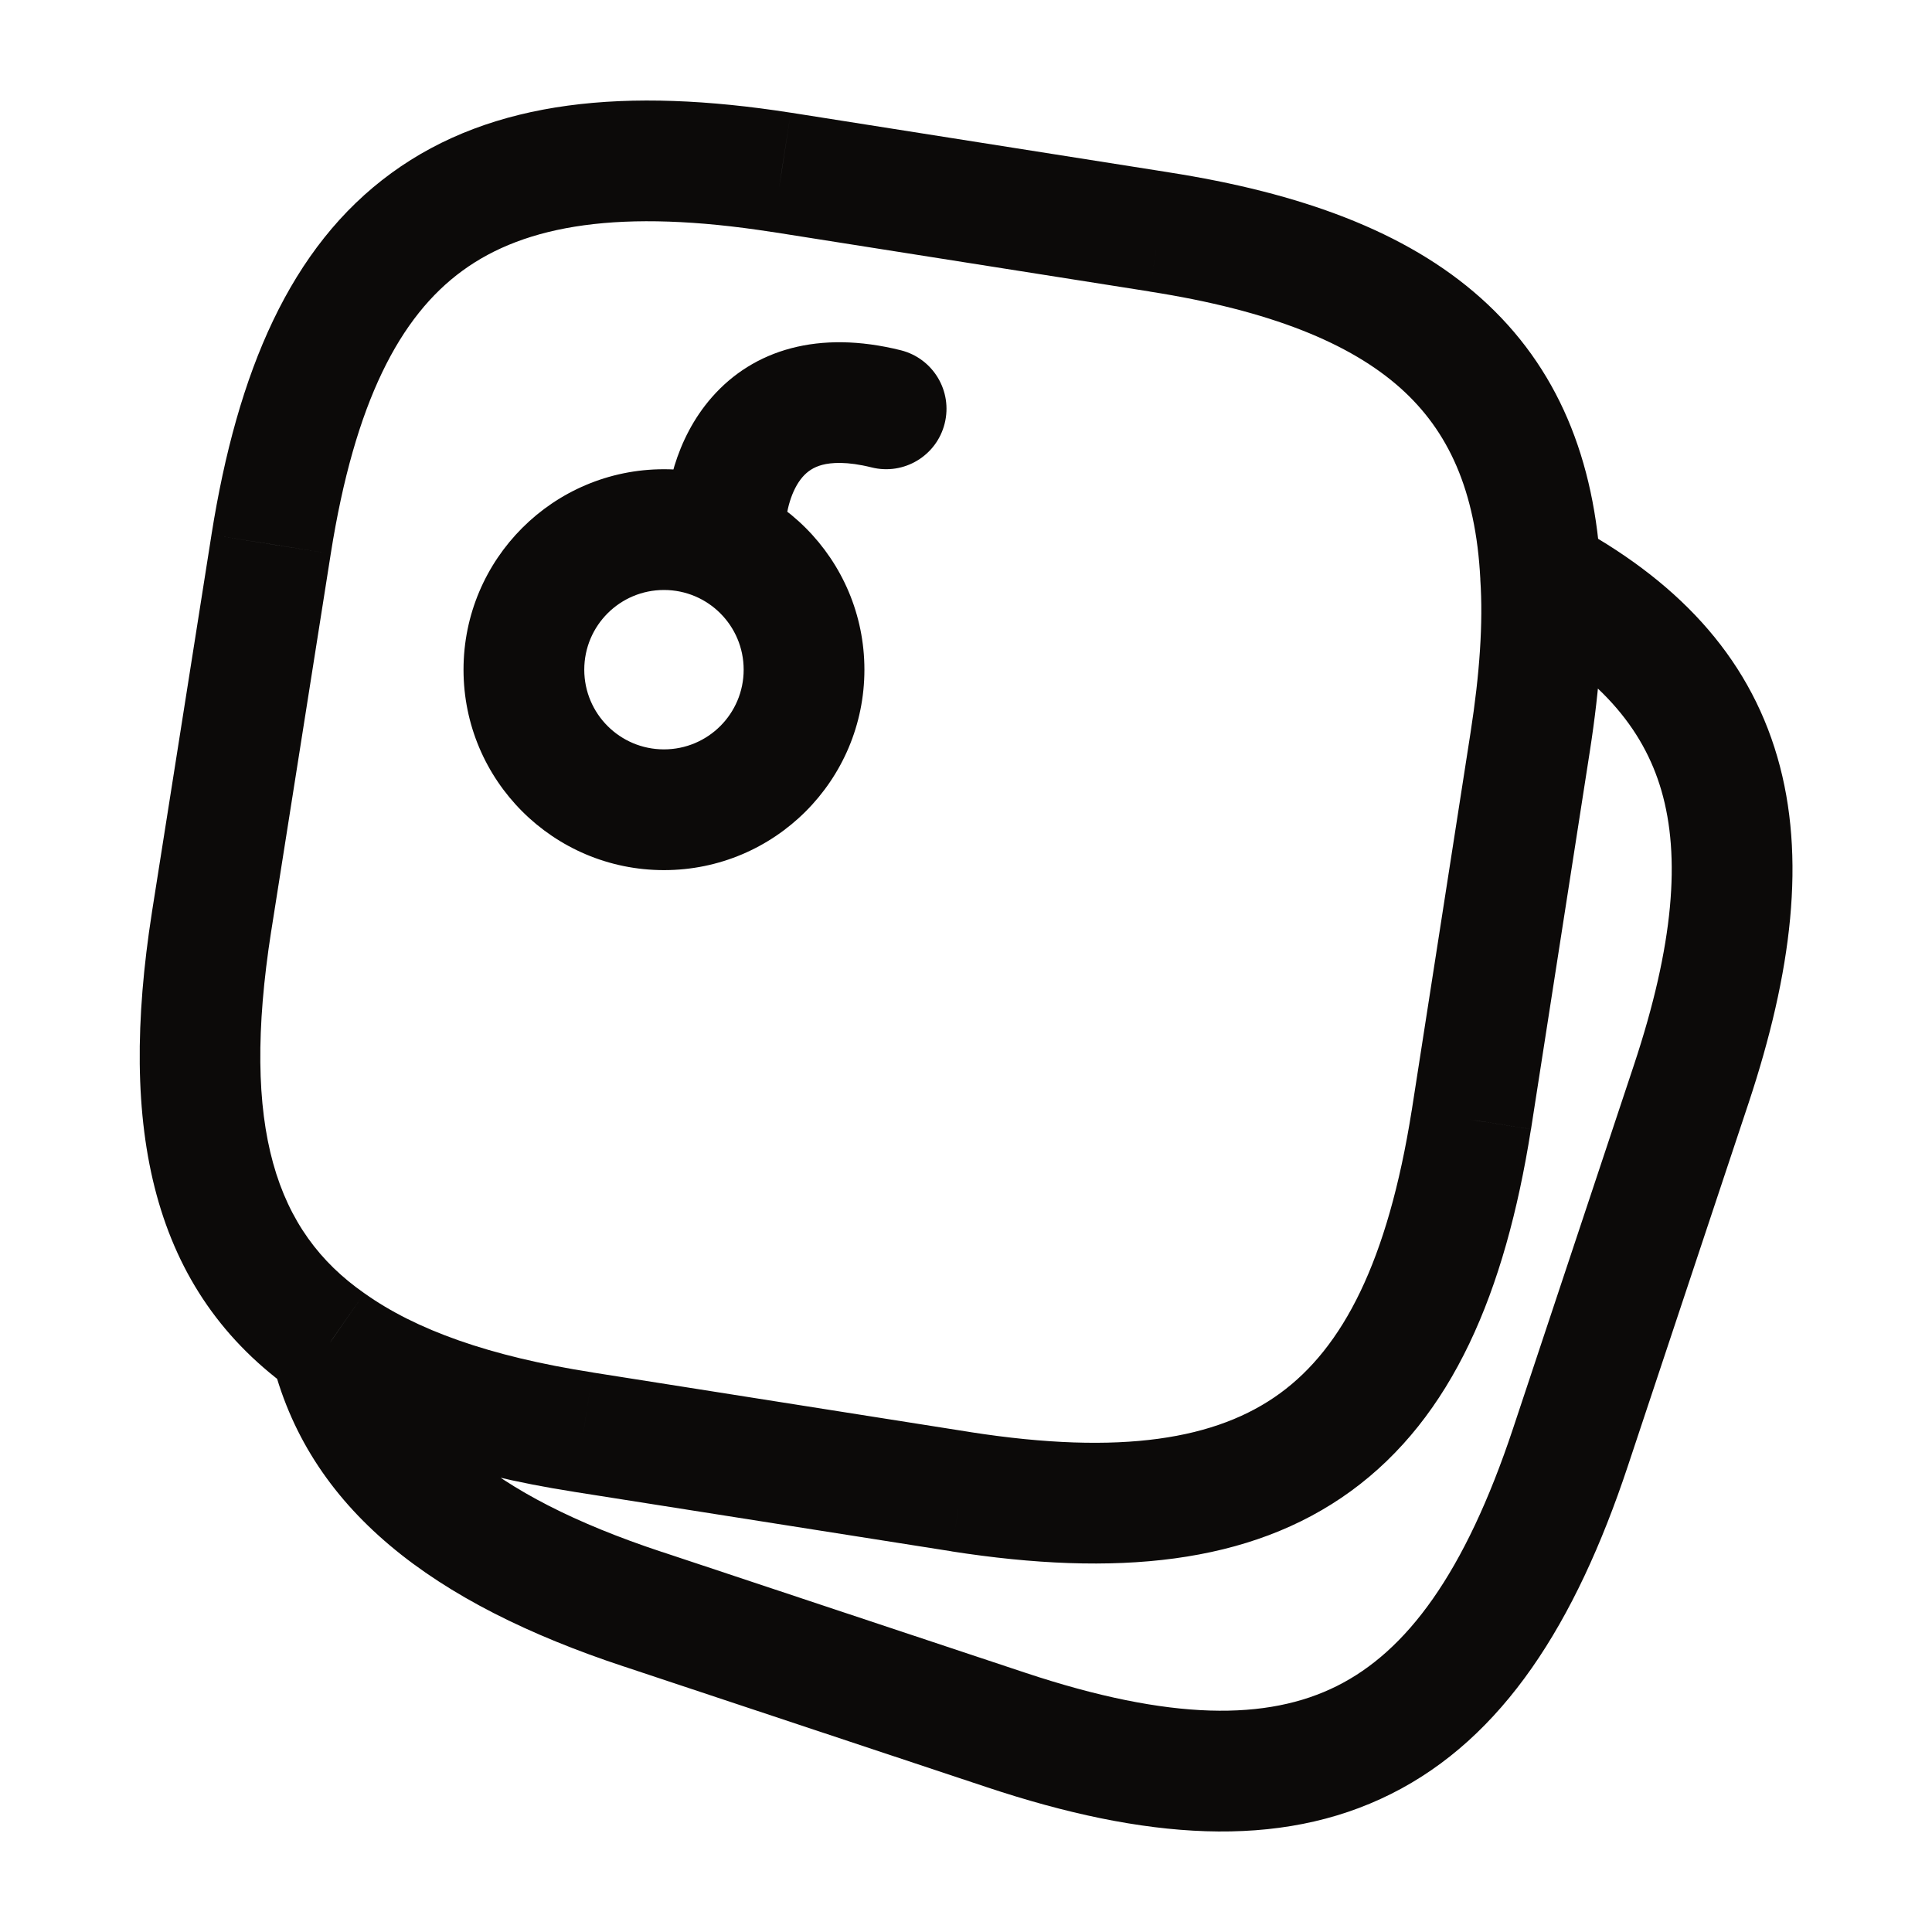 <svg width="24" height="24" viewBox="0 0 24 24" fill="none" xmlns="http://www.w3.org/2000/svg">
<path d="M19.138 7.151L18.389 7.19L18.389 7.2L19.138 7.151ZM19.008 9.221L18.267 9.105L18.267 9.105L19.008 9.221ZM18.278 13.911L19.019 14.028L19.019 14.026L18.278 13.911ZM11.938 18.531L11.821 19.271L11.822 19.272L11.938 18.531ZM7.248 17.791L7.365 17.05L7.363 17.049L7.248 17.791ZM4.098 16.681L4.532 16.069L4.526 16.065L4.098 16.681ZM2.628 11.451L1.887 11.334L1.887 11.335L2.628 11.451ZM3.368 6.761L2.627 6.643L2.627 6.644L3.368 6.761ZM9.708 2.141L9.825 1.4L9.823 1.4L9.708 2.141ZM14.398 2.881L14.281 3.621L14.282 3.622L14.398 2.881ZM21.008 13.471L21.72 13.707L21.72 13.707L21.008 13.471ZM19.508 17.981L18.796 17.744L18.796 17.744L19.508 17.981ZM12.498 21.491L12.261 22.202L12.261 22.202L12.498 21.491ZM7.988 19.991L8.225 19.279L8.223 19.279L7.988 19.991ZM8.258 6.579V7.329H9.758V6.579H8.258ZM10.826 5.806C11.228 5.907 11.635 5.662 11.735 5.261C11.836 4.859 11.592 4.452 11.19 4.351L10.826 5.806ZM18.389 7.2C18.425 7.736 18.382 8.367 18.267 9.105L19.749 9.336C19.874 8.534 19.931 7.785 19.886 7.102L18.389 7.2ZM18.267 9.105L17.537 13.795L19.019 14.026L19.749 9.336L18.267 9.105ZM17.537 13.793C17.239 15.675 16.68 16.741 15.9 17.309C15.12 17.878 13.935 18.083 12.053 17.79L11.822 19.272C13.851 19.588 15.526 19.438 16.783 18.522C18.041 17.605 18.697 16.056 19.018 14.028L17.537 13.793ZM12.055 17.79L7.365 17.05L7.131 18.532L11.821 19.271L12.055 17.79ZM7.363 17.049C6.074 16.849 5.161 16.516 4.532 16.069L3.663 17.292C4.555 17.925 5.722 18.312 7.133 18.532L7.363 17.049ZM4.526 16.065C3.429 15.301 2.986 14.018 3.369 11.566L1.887 11.335C1.47 14.003 1.867 16.041 3.669 17.296L4.526 16.065ZM3.369 11.568L4.109 6.878L2.627 6.644L1.887 11.334L3.369 11.568ZM4.109 6.878C4.407 4.996 4.966 3.93 5.746 3.362C6.526 2.793 7.711 2.588 9.592 2.882L9.823 1.4C7.795 1.083 6.12 1.233 4.862 2.15C3.605 3.066 2.949 4.615 2.627 6.643L4.109 6.878ZM9.591 2.881L14.281 3.621L14.515 2.14L9.825 1.4L9.591 2.881ZM14.282 3.622C15.788 3.857 16.775 4.266 17.397 4.821C17.992 5.353 18.332 6.091 18.389 7.19L19.887 7.112C19.814 5.71 19.354 4.559 18.396 3.703C17.465 2.871 16.148 2.395 14.513 2.14L14.282 3.622ZM20.296 13.234L18.796 17.744L20.22 18.217L21.72 13.707L20.296 13.234ZM18.796 17.744C18.194 19.554 17.47 20.513 16.608 20.944C15.747 21.375 14.545 21.381 12.735 20.779L12.261 22.202C14.211 22.851 15.889 22.982 17.28 22.285C18.671 21.589 19.571 20.167 20.22 18.217L18.796 17.744ZM12.735 20.779L8.225 19.279L7.751 20.702L12.261 22.202L12.735 20.779ZM8.223 19.279C6.047 18.559 5.098 17.649 4.828 16.508L3.368 16.854C3.818 18.752 5.389 19.922 7.753 20.703L8.223 19.279ZM18.786 7.813C19.856 8.381 20.412 9.039 20.639 9.822C20.876 10.64 20.796 11.73 20.296 13.234L21.72 13.707C22.26 12.081 22.44 10.646 22.079 9.404C21.709 8.128 20.81 7.19 19.49 6.488L18.786 7.813ZM9.238 8.319C9.238 8.866 8.795 9.309 8.248 9.309V10.809C9.623 10.809 10.738 9.694 10.738 8.319H9.238ZM8.248 9.309C7.701 9.309 7.258 8.866 7.258 8.319H5.758C5.758 9.694 6.873 10.809 8.248 10.809V9.309ZM7.258 8.319C7.258 7.772 7.701 7.329 8.248 7.329V5.829C6.873 5.829 5.758 6.944 5.758 8.319H7.258ZM8.248 7.329C8.795 7.329 9.238 7.772 9.238 8.319H10.738C10.738 6.944 9.623 5.829 8.248 5.829V7.329ZM9.758 6.579C9.758 6.356 9.832 6.083 9.971 5.924C10.031 5.856 10.105 5.804 10.213 5.775C10.327 5.745 10.52 5.73 10.826 5.806L11.19 4.351C10.168 4.096 9.361 4.345 8.844 4.934C8.384 5.458 8.258 6.135 8.258 6.579H9.758Z" fill="#0C0A09"/>
</svg>

